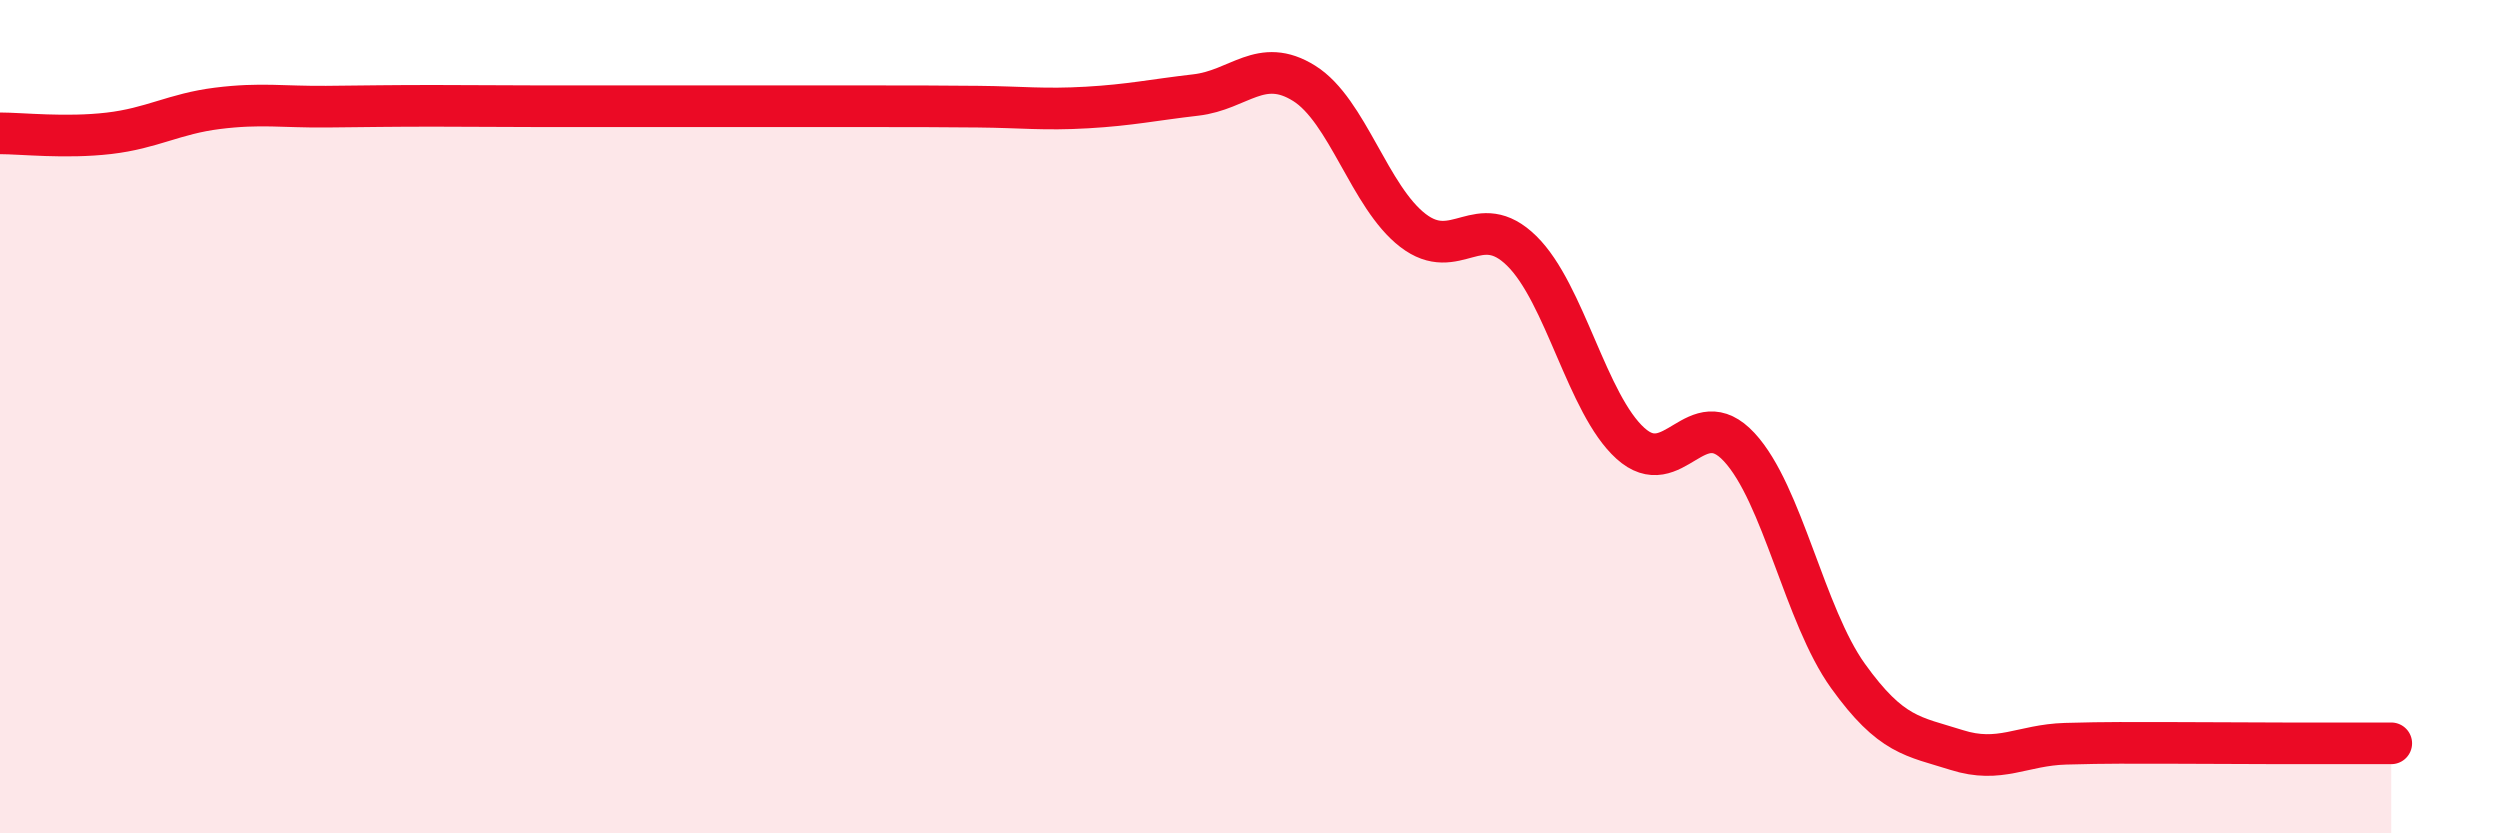 
    <svg width="60" height="20" viewBox="0 0 60 20" xmlns="http://www.w3.org/2000/svg">
      <path
        d="M 0,3.2 C 0.52,3.2 1.57,3.32 2.61,3.2 C 3.65,3.08 4.18,2.73 5.22,2.6 C 6.26,2.47 6.79,2.57 7.83,2.56 C 8.87,2.55 9.39,2.54 10.43,2.54 C 11.47,2.54 12,2.55 13.04,2.55 C 14.08,2.55 14.61,2.55 15.65,2.55 C 16.69,2.55 17.22,2.55 18.26,2.55 C 19.3,2.55 19.83,2.55 20.87,2.55 C 21.91,2.55 22.44,2.55 23.48,2.56 C 24.52,2.57 25.05,2.64 26.09,2.58 C 27.13,2.52 27.66,2.4 28.7,2.28 C 29.74,2.16 30.26,1.35 31.3,2 C 32.34,2.65 32.87,4.73 33.91,5.53 C 34.95,6.33 35.48,5 36.52,6.02 C 37.56,7.04 38.09,9.7 39.13,10.64 C 40.17,11.58 40.7,9.61 41.74,10.73 C 42.78,11.85 43.31,14.77 44.35,16.22 C 45.39,17.67 45.92,17.67 46.96,18 C 48,18.33 48.53,17.88 49.57,17.85 C 50.61,17.82 51.13,17.83 52.17,17.83 C 53.21,17.83 53.74,17.84 54.78,17.84 C 55.82,17.84 56.87,17.84 57.39,17.84L57.39 20L0 20Z"
        fill="#EB0A25"
        opacity="0.1"
        stroke-linecap="round"
        stroke-linejoin="round"
      />
      <path
        d="M 0,3.2 C 0.52,3.2 1.57,3.32 2.61,3.2 C 3.65,3.08 4.18,2.73 5.22,2.6 C 6.26,2.47 6.79,2.57 7.83,2.56 C 8.87,2.55 9.39,2.54 10.43,2.54 C 11.47,2.54 12,2.55 13.04,2.55 C 14.08,2.55 14.61,2.55 15.65,2.55 C 16.69,2.55 17.22,2.55 18.26,2.55 C 19.3,2.55 19.83,2.55 20.87,2.55 C 21.91,2.55 22.44,2.55 23.48,2.56 C 24.52,2.57 25.05,2.64 26.09,2.58 C 27.13,2.52 27.66,2.4 28.7,2.28 C 29.74,2.16 30.26,1.35 31.3,2 C 32.34,2.65 32.87,4.73 33.91,5.53 C 34.95,6.33 35.48,5 36.52,6.02 C 37.56,7.04 38.09,9.7 39.13,10.64 C 40.17,11.58 40.7,9.61 41.74,10.73 C 42.78,11.85 43.31,14.77 44.35,16.22 C 45.39,17.67 45.92,17.67 46.96,18 C 48,18.33 48.53,17.88 49.57,17.85 C 50.61,17.82 51.13,17.83 52.17,17.83 C 53.21,17.83 53.74,17.84 54.78,17.84 C 55.82,17.84 56.87,17.84 57.39,17.84"
        stroke="#EB0A25"
        stroke-width="1"
        fill="none"
        stroke-linecap="round"
        stroke-linejoin="round"
      />
    </svg>
  